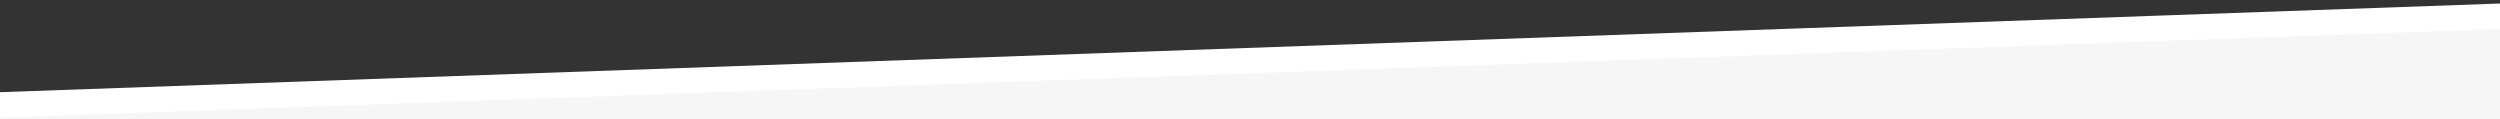 <?xml version="1.0" encoding="UTF-8" standalone="no"?>
<svg xmlns:dc="http://purl.org/dc/elements/1.1/" xmlns:cc="http://creativecommons.org/ns#" xmlns:rdf="http://www.w3.org/1999/02/22-rdf-syntax-ns#" xmlns:svg="http://www.w3.org/2000/svg" xmlns="http://www.w3.org/2000/svg" width="1366" height="65" style="overflow:visible" preserveAspectRatio="xMidYMid meet" viewBox="0 0 361.421 17.198" version="1.1" id="svg3875">
  <rect x="0" y="0" width="361.421" height="17.198" fill="#333333" stroke="none"/>
  <defs id="defs3869"/>
  <path style="opacity:1;fill:#f6f6f6;fill-opacity:1;fill-rule:nonzero;stroke:#ffffff;stroke-width:3.672;stroke-miterlimit:4;stroke-dasharray:none;stroke-opacity:1" d="M -2.904,15.268 363.462,2.274 V 45.695 L -2.904,58.69 Z" id="rect927"/>
</svg>
